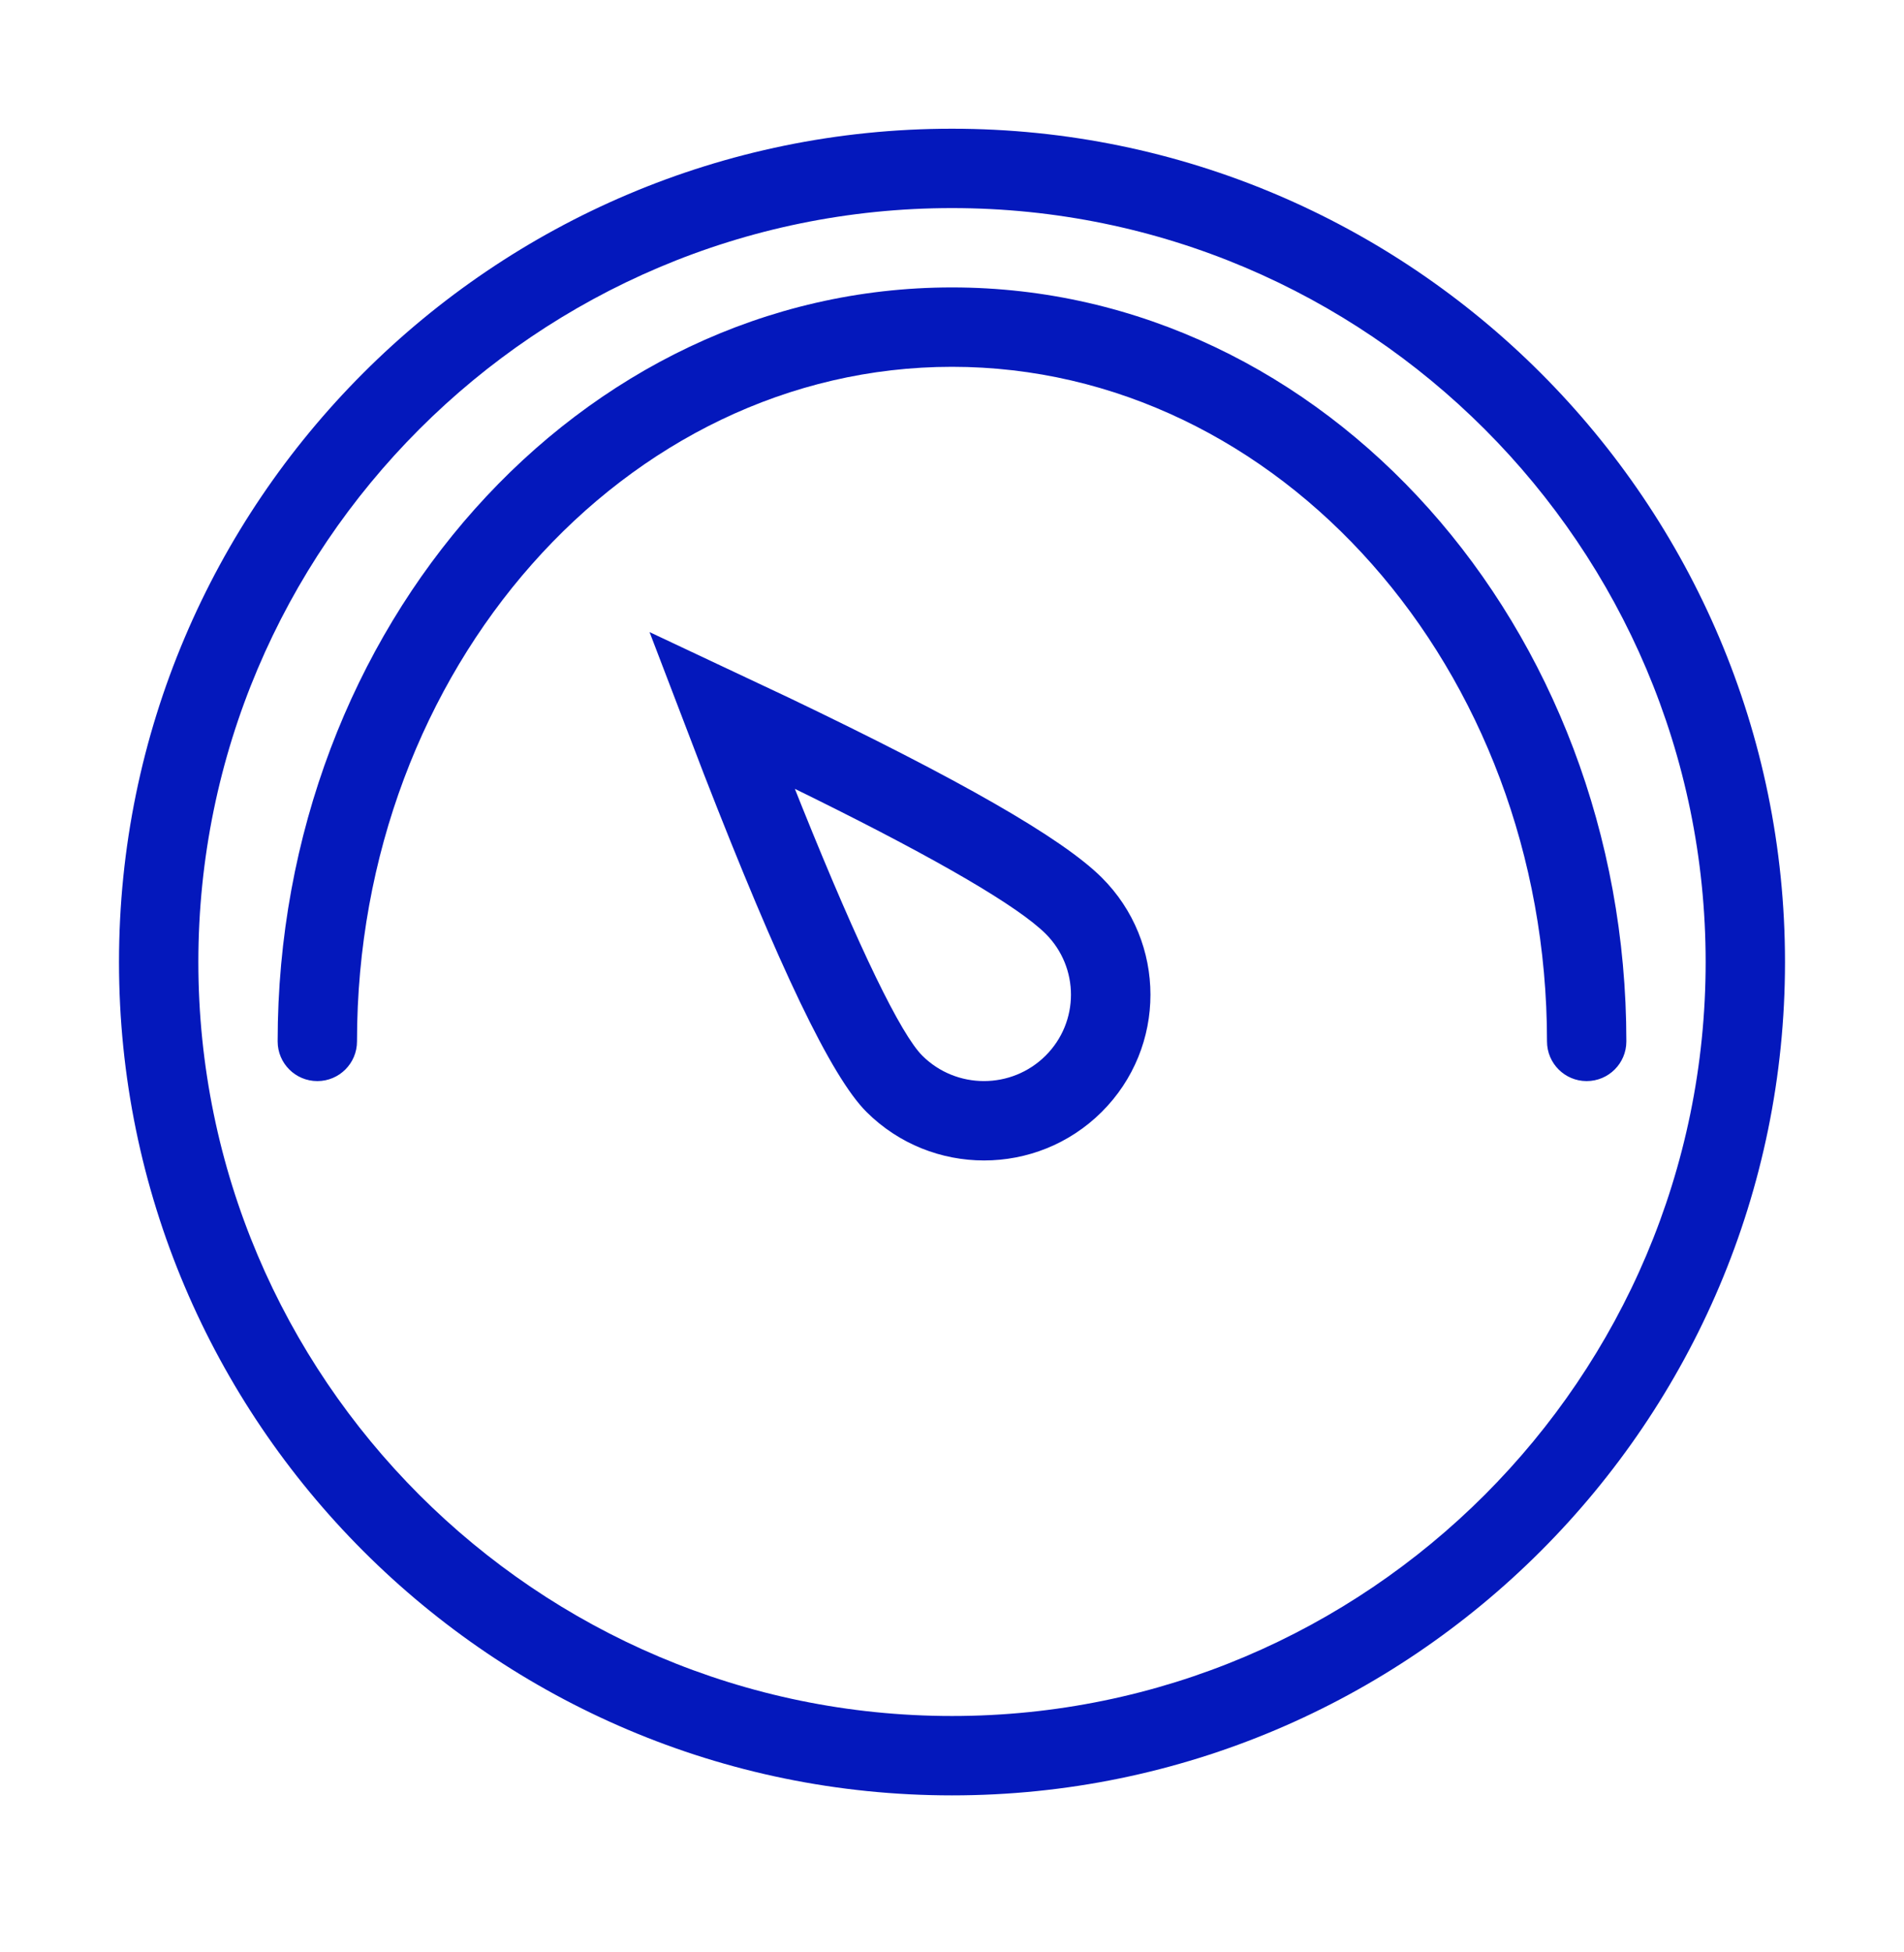 <svg width="40" height="41" viewBox="0 0 40 41" fill="none" xmlns="http://www.w3.org/2000/svg">
<path fill-rule="evenodd" clip-rule="evenodd" d="M2.5 20.203C2.5 10.553 10.35 2.703 20 2.703C29.65 2.703 37.5 10.553 37.5 20.203C37.501 29.853 29.651 37.703 20 37.703C10.35 37.703 2.5 29.853 2.5 20.203ZM35.833 20.203C35.833 11.473 28.73 4.37 20 4.37C11.27 4.37 4.167 11.473 4.167 20.203C4.167 28.933 11.27 36.036 20 36.036C28.73 36.036 35.834 28.933 35.833 20.203ZM20 6.036C27.835 6.036 34.167 13.159 34.167 21.87C34.167 22.33 33.794 22.703 33.333 22.703C32.873 22.703 32.5 22.33 32.5 21.87C32.5 14.039 26.868 7.703 20 7.703C13.132 7.703 7.5 14.039 7.5 21.87C7.5 22.33 7.127 22.703 6.667 22.703C6.206 22.703 5.833 22.33 5.833 21.87C5.833 13.159 12.165 6.036 20 6.036ZM13.646 13.274L14.786 16.252C16.364 20.306 17.461 22.612 18.205 23.352C19.569 24.709 21.779 24.709 23.144 23.352C24.511 21.992 24.511 19.785 23.143 18.426C22.308 17.596 20.148 16.363 16.573 14.652L13.646 13.274ZM16.852 16.949L16.699 16.566L17.104 16.765C19.753 18.076 21.393 19.04 21.966 19.608C22.677 20.316 22.677 21.462 21.965 22.17C21.251 22.88 20.091 22.88 19.377 22.17C18.927 21.722 18.057 19.941 16.852 16.949Z" fill="#0418BC"/>
</svg>

